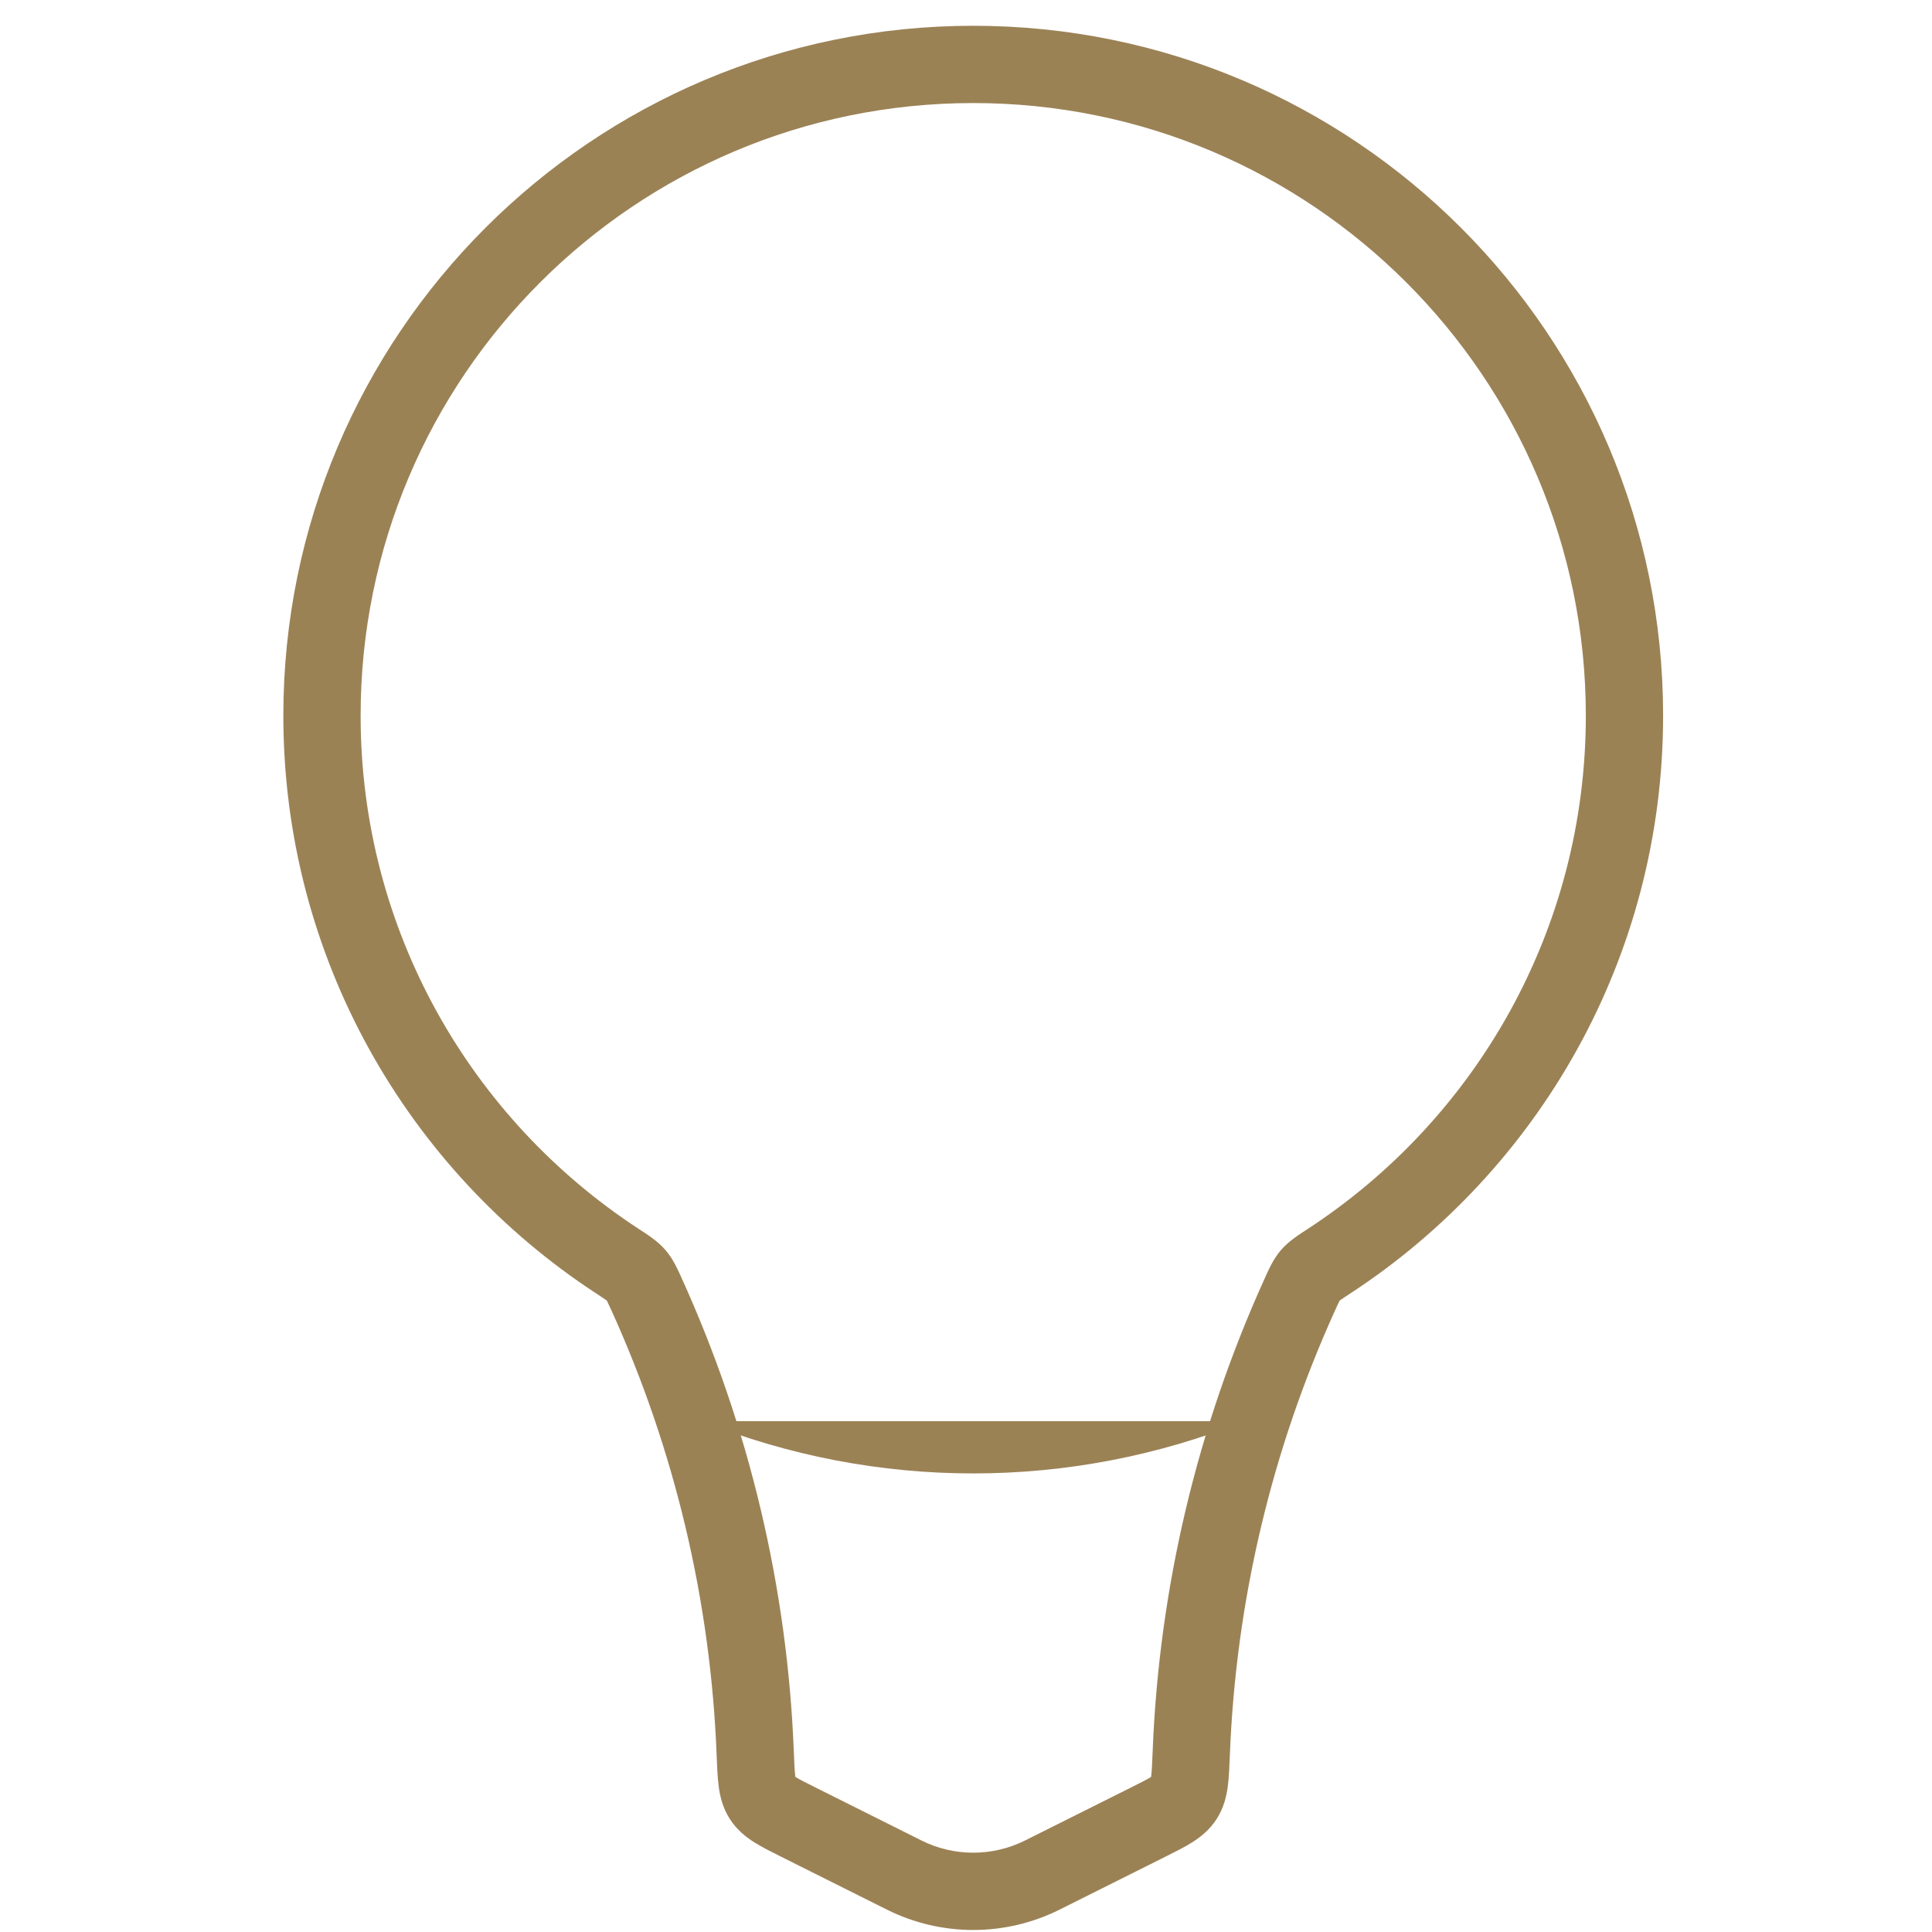 <?xml version="1.0" encoding="UTF-8"?> <svg xmlns="http://www.w3.org/2000/svg" xmlns:xlink="http://www.w3.org/1999/xlink" width="50" height="50" xml:space="preserve" overflow="hidden"><g transform="translate(-615 -335)"><path d="M640.187 337.667C648.943 337.667 656.041 344.765 656.041 353.521L658.041 353.521C658.041 343.66 650.048 335.667 640.187 335.667L640.187 337.667ZM624.333 353.521C624.333 344.765 631.431 337.667 640.187 337.667L640.187 335.667C630.327 335.667 622.333 343.66 622.333 353.521L624.333 353.521ZM631.521 366.798C627.191 363.966 624.333 359.077 624.333 353.521L622.333 353.521C622.333 359.78 625.555 365.286 630.426 368.472L631.521 366.798ZM635.544 380.336C635.379 376.098 634.392 371.937 632.644 368.084L630.823 368.911C632.464 372.528 633.391 376.434 633.546 380.414L635.544 380.336ZM638.846 382.631 636.122 381.269 635.228 383.058 637.951 384.42 638.846 382.631ZM641.529 382.631C640.684 383.053 639.69 383.053 638.846 382.631L637.951 384.42C639.359 385.124 641.016 385.124 642.423 384.42L641.529 382.631ZM644.253 381.269 641.529 382.631 642.423 384.42 645.147 383.058 644.253 381.269ZM647.731 368.084C645.983 371.937 644.995 376.098 644.83 380.336L646.829 380.414C646.984 376.434 647.911 372.528 649.552 368.911L647.731 368.084ZM656.041 353.521C656.041 359.077 653.184 363.966 648.854 366.798L649.949 368.472C654.82 365.286 658.041 359.78 658.041 353.521L656.041 353.521ZM645.147 383.058C645.395 382.934 645.646 382.81 645.848 382.683 646.067 382.545 646.302 382.361 646.485 382.078L644.805 380.993C644.839 380.94 644.867 380.937 644.784 380.99 644.683 381.053 644.536 381.128 644.253 381.269L645.147 383.058ZM644.83 380.336C644.817 380.665 644.809 380.843 644.792 380.969 644.778 381.079 644.767 381.051 644.805 380.993L646.485 382.078C646.671 381.79 646.74 381.492 646.775 381.234 646.807 380.993 646.817 380.705 646.829 380.414L644.83 380.336ZM633.546 380.414C633.557 380.705 633.568 380.993 633.6 381.234 633.634 381.492 633.704 381.79 633.89 382.078L635.57 380.993C635.608 381.051 635.597 381.079 635.582 380.969 635.565 380.843 635.557 380.665 635.544 380.336L633.546 380.414ZM636.122 381.269C635.839 381.128 635.691 381.053 635.591 380.99 635.508 380.937 635.536 380.94 635.57 380.993L633.89 382.078C634.072 382.361 634.307 382.545 634.527 382.683 634.729 382.81 634.98 382.934 635.228 383.058L636.122 381.269ZM649.552 368.911C649.615 368.773 649.645 368.707 649.67 368.66 649.688 368.625 649.686 368.635 649.668 368.656L648.149 367.354C647.943 367.595 647.825 367.877 647.731 368.084L649.552 368.911ZM648.854 366.798C648.642 366.937 648.357 367.112 648.149 367.354L649.668 368.656C649.644 368.684 649.633 368.687 649.679 368.653 649.732 368.614 649.807 368.565 649.949 368.472L648.854 366.798ZM630.426 368.472C630.568 368.565 630.643 368.614 630.695 368.653 630.742 368.687 630.731 368.684 630.707 368.656L632.225 367.354C632.017 367.112 631.733 366.937 631.521 366.798L630.426 368.472ZM632.644 368.084C632.549 367.877 632.431 367.595 632.225 367.354L630.707 368.656C630.689 368.635 630.686 368.625 630.705 368.66 630.729 368.707 630.76 368.773 630.823 368.911L632.644 368.084Z" fill="#9B8255"></path><path d="M647.21 371.78C642.702 373.583 637.673 373.583 633.165 371.78" fill="#9B8255"></path></g></svg> 